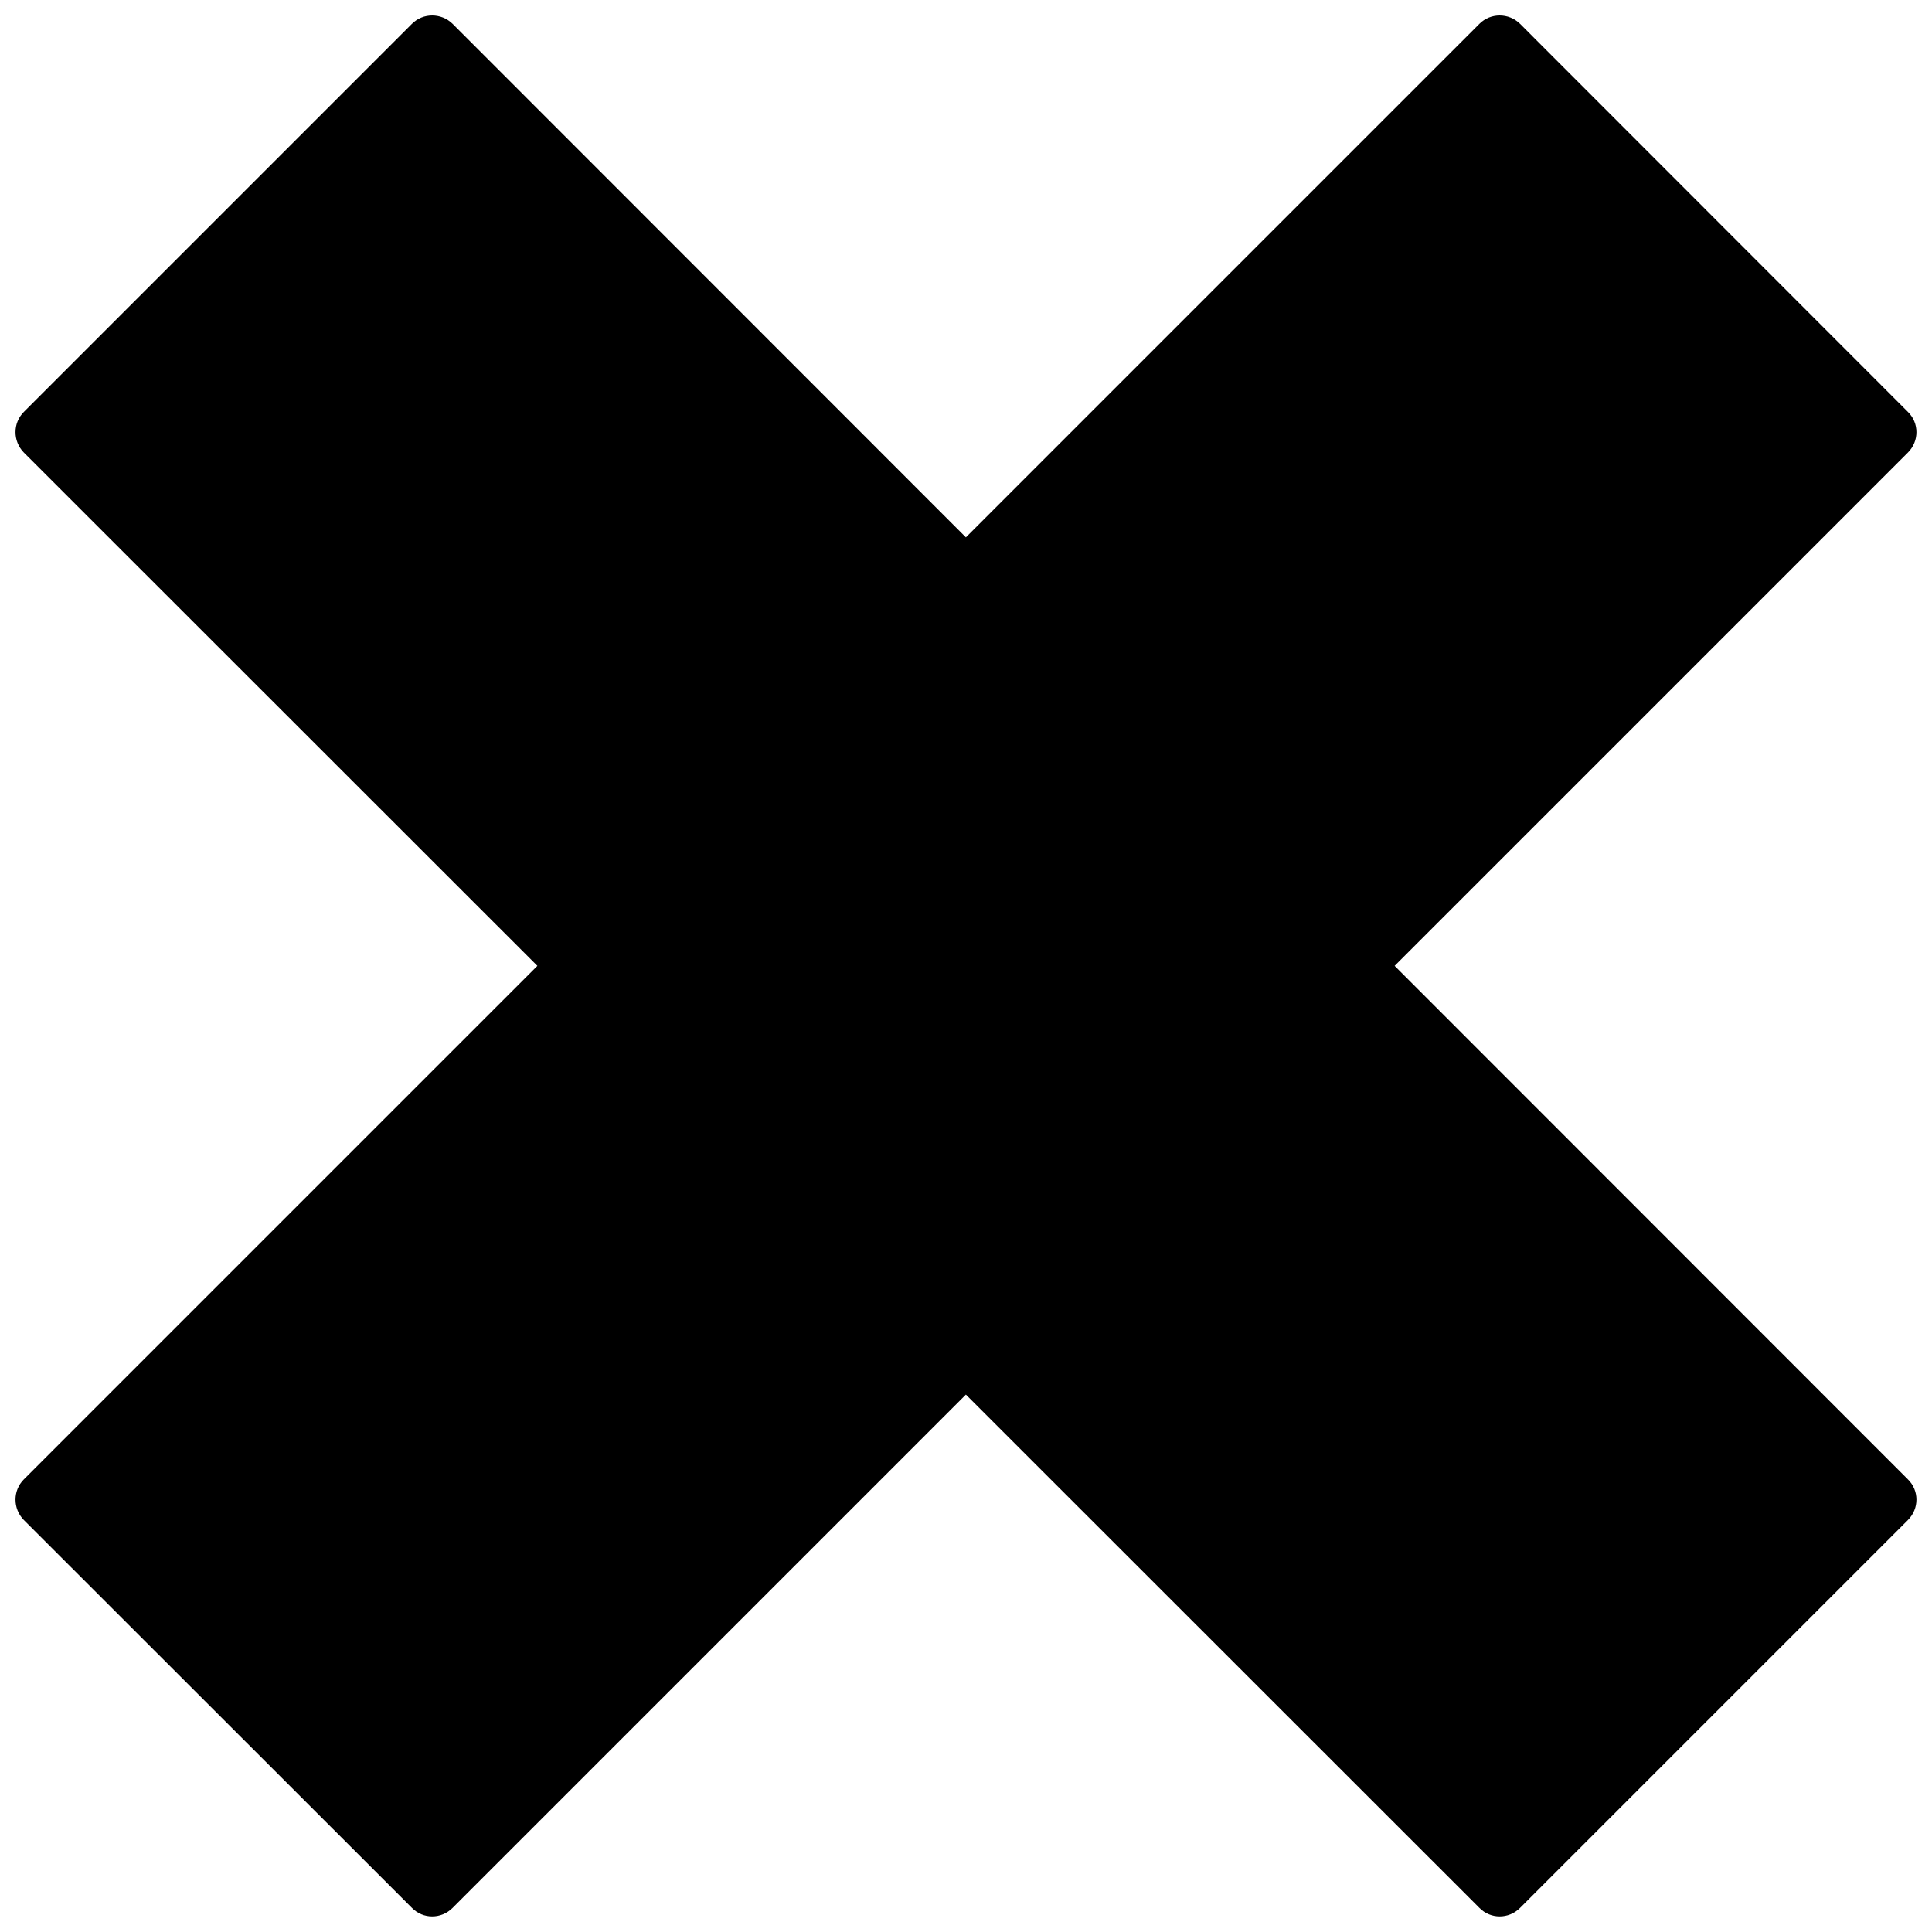 <?xml version="1.0" encoding="UTF-8"?>
<!-- Uploaded to: ICON Repo, www.svgrepo.com, Generator: ICON Repo Mixer Tools -->
<svg width="800px" height="800px" version="1.1" viewBox="144 144 512 512" xmlns="http://www.w3.org/2000/svg">
 <defs>
  <clipPath id="a">
   <path d="m148.09 148.09h503.81v503.81h-503.81z"/>
  </clipPath>
 </defs>
 <g clip-path="url(#a)">
  <path d="m253.18 649.62-102.87-102.81c-2.934-2.996-2.934-7.816 0-10.75l136.1-136.1-136.1-136.04c-2.934-2.996-2.934-7.816 0-10.75l102.87-102.87c2.934-2.934 7.754-2.934 10.75 0l136.04 136.1 136.1-136.1c2.934-2.934 7.754-2.934 10.75 0l102.81 102.87c2.996 2.934 2.996 7.754 0 10.75l-136.04 136.04 136.04 136.1c2.996 2.934 2.996 7.754 0 10.75l-102.81 102.81c-2.996 2.996-7.816 2.996-10.75 0l-136.1-136.04-136.04 136.04c-2.996 2.996-7.816 2.996-10.75 0z"/>
 </g>
</svg>